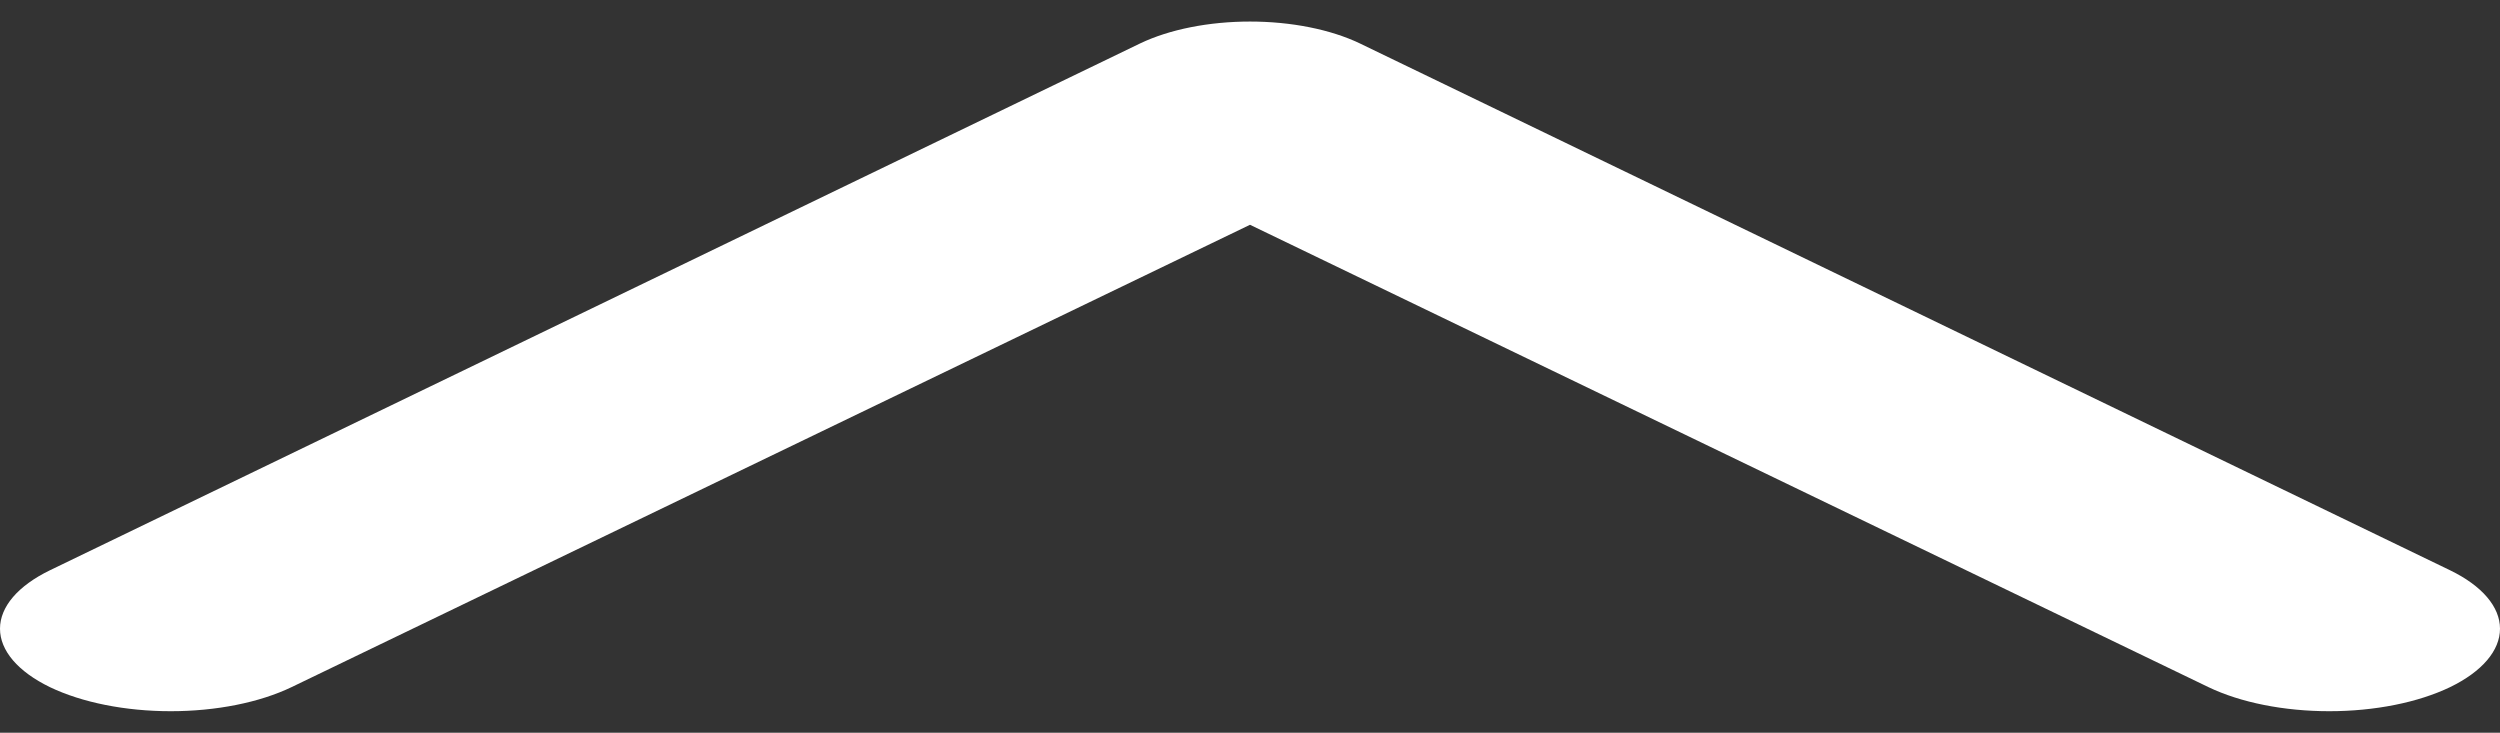 <svg width="58" height="17" viewBox="0 0 58 17" fill="none" xmlns="http://www.w3.org/2000/svg">
<rect x="0" y="0" width="58" height="17" fill="#333333" stroke="none"/>
<path d="M51.235 15.941L29 5.215L6.765 15.941C6.02 16.299 5.012 16.5 3.961 16.5C2.91 16.5 1.902 16.299 1.157 15.941C0.416 15.581 0 15.094 0 14.586C0 14.078 0.416 13.591 1.157 13.231L26.454 1.006C27.132 0.682 28.047 0.5 29 0.5C29.953 0.5 30.868 0.682 31.546 1.006L56.843 13.231C57.584 13.591 58 14.078 58 14.586C58 15.094 57.584 15.581 56.843 15.941C56.098 16.299 55.09 16.5 54.039 16.5C52.988 16.5 51.98 16.299 51.235 15.941Z" fill="white"/>
</svg>
